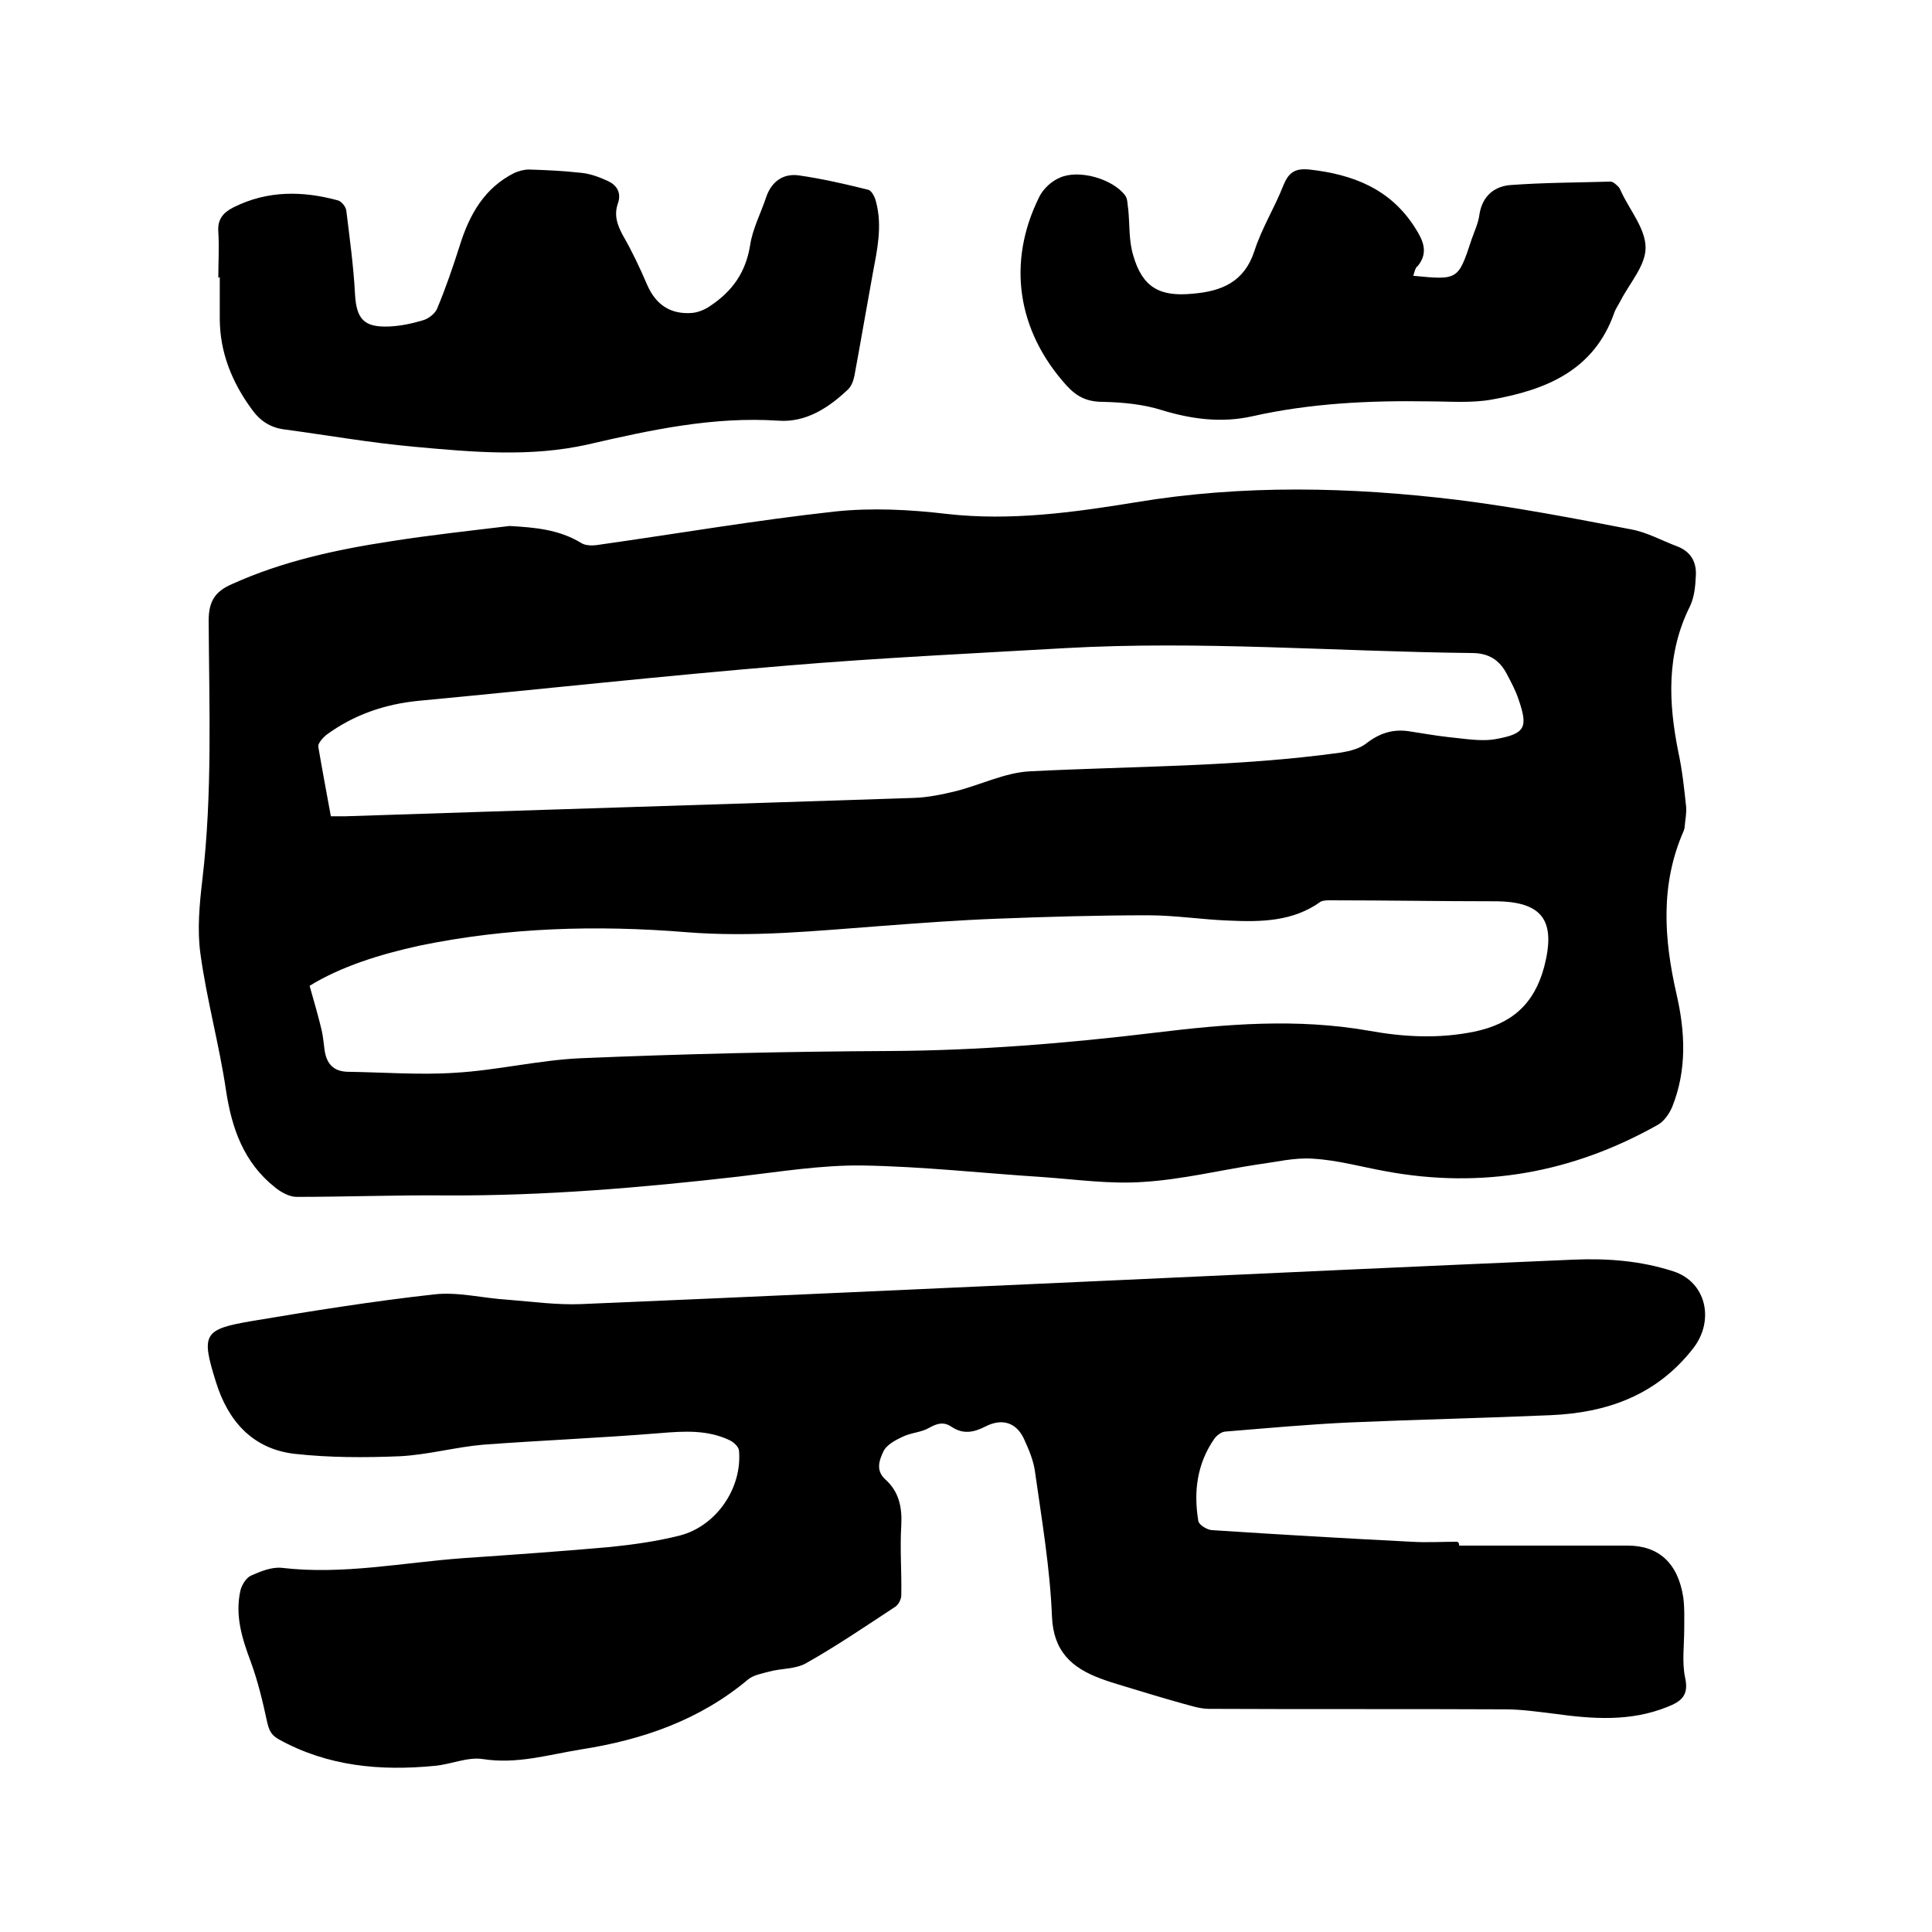 <svg enable-background="new 0 0 400 400" viewBox="0 0 400 400" xmlns="http://www.w3.org/2000/svg"><path d="m105.5 108.9c5.2.3 10.2.7 14.8 3.5.9.6 2.4.6 3.6.4 16.3-2.3 32.6-5.1 49-6.9 7.6-.8 15.5-.4 23.1.5 13.2 1.5 26.2-.3 39.1-2.4 22.2-3.7 44.5-3.2 66.7-.5 12 1.5 24 3.8 35.9 6.1 3.3.6 6.3 2.3 9.5 3.5 2.9 1.1 4.1 3.3 3.9 6.2-.1 2.1-.3 4.3-1.2 6.2-4.9 9.8-4.5 19.9-2.4 30.3.8 3.7 1.2 7.5 1.6 11.3.1 1.3-.2 2.7-.3 4 0 .3-.1.6-.2.9-4.9 11.1-4.1 22.4-1.5 33.8 1.8 7.8 2.2 15.7-.9 23.4-.6 1.4-1.7 3-3 3.7-17.6 9.9-36.3 13.3-56.3 9.6-5-.9-9.9-2.3-15-2.6-3.8-.3-7.7.7-11.6 1.2-7.8 1.2-15.6 3.1-23.5 3.6-6.9.5-13.9-.5-20.9-1-12.5-.8-24.9-2.2-37.4-2.4-8.5-.1-17.1 1.3-25.6 2.3-20.1 2.3-40.2 4-60.4 3.9-10.4-.1-20.7.3-31.1.3-1.5 0-3.3-1-4.5-2-6.4-5.1-8.9-12.1-10.1-20-1.4-9.5-4-18.8-5.3-28.3-.7-5-.2-10.3.4-15.4 2.1-17.8 1.4-35.7 1.3-53.6 0-4.1 1.4-6.1 4.9-7.6 10.4-4.7 21.5-7.1 32.6-8.8 8.2-1.3 16.5-2.2 24.8-3.2zm-41.4 95.2c1 3.5 1.8 6.3 2.5 9.2.3 1.3.4 2.7.6 4.1.4 2.8 1.8 4.4 4.7 4.5 7.5.1 15 .7 22.4.2 8.6-.5 17.2-2.6 25.8-3 21.3-.9 42.7-1.4 64.1-1.5 18.4-.1 36.8-1.6 55-3.8 14.7-1.8 29.4-3 44.2-.4 7.2 1.3 14.4 1.7 21.8.2 7.7-1.6 12.4-5.6 14.5-13.4 2.5-9.6-.3-13.6-10.3-13.6-11.3 0-22.6-.2-33.9-.2-.7 0-1.6 0-2.1.3-5.7 4.1-12.3 4.2-18.9 3.9-5.6-.2-11.2-1.1-16.8-1.1-10.4 0-20.7.3-31.1.7-8 .3-16 .9-24 1.5-13.5 1-26.8 2.4-40.5 1.3-18.4-1.5-37-1-55.3 2.8-8.2 1.8-16.2 4.3-22.7 8.3zm4.4-35.1h3.1c39.2-1.3 78.4-2.5 117.6-3.8 2.9-.1 5.8-.7 8.7-1.4 5.1-1.3 10.1-3.8 15.2-4.1 21.5-1.1 43.1-.9 64.6-3.9 1.8-.3 3.8-.8 5.2-1.9 2.7-2.1 5.5-3 8.8-2.5 2.7.4 5.4.9 8.1 1.2 3.3.3 6.8 1 10 .4 6-1.1 6.6-2.4 4.6-8.2-.6-1.8-1.5-3.5-2.4-5.2-1.5-2.9-3.7-4.4-7.3-4.4-28.1-.3-56.2-2.6-84.4-1-19.1 1.1-38.2 2-57.3 3.6-25.5 2.1-50.9 4.9-76.4 7.3-7 .7-13.4 2.9-19.1 7.1-.7.6-1.7 1.7-1.6 2.4.8 4.7 1.7 9.5 2.6 14.4z"/><path d="m302.1 320h34.9c6.4 0 10.4 3.6 11.5 10.7.3 2.2.2 4.4.2 6.6 0 3.4-.5 6.9.2 10.1.8 3.7-.9 4.9-3.7 6-7.7 3.1-15.5 2.5-23.5 1.4-3.3-.4-6.7-.9-10.1-.9-20.4-.1-40.9 0-61.3-.1-1.9 0-3.9-.7-5.8-1.2-4.3-1.2-8.5-2.5-12.8-3.8-1.3-.4-2.6-.8-3.9-1.3-5.9-2.2-9.7-5.6-10-12.8-.4-10-2.1-20-3.5-29.9-.3-2.4-1.3-4.7-2.3-6.9-1.6-3.4-4.5-4.3-7.9-2.6-2.5 1.3-4.7 1.7-7.1.1-1.6-1.1-3-.7-4.6.2-1.7 1-3.8 1-5.6 1.9-1.5.7-3.3 1.7-3.9 3-.8 1.7-1.7 3.9.4 5.8 2.8 2.5 3.5 5.7 3.3 9.5-.3 4.8.1 9.7 0 14.5 0 .8-.6 2-1.3 2.4-6.1 4-12.1 8.1-18.5 11.7-2.2 1.2-5.1 1-7.6 1.7-1.5.4-3.2.7-4.3 1.6-10 8.4-21.8 12.5-34.6 14.5-6.8 1.1-13.3 3.1-20.3 2-3.2-.5-6.6 1.1-10 1.4-11.3 1.1-22.2.1-32.3-5.5-1.6-.9-2-1.9-2.4-3.6-.9-4.2-1.9-8.4-3.4-12.5-1.8-4.8-3.3-9.6-2.1-14.8.3-1.1 1.2-2.6 2.2-3 2-.9 4.3-1.8 6.3-1.6 12.7 1.5 25.1-1.1 37.6-2 10.1-.7 20.2-1.4 30.3-2.3 4.9-.5 9.9-1.2 14.6-2.4 7.6-2 12.9-9.9 12.2-17.6-.1-.8-1.1-1.7-1.9-2.1-4.6-2.2-9.4-1.9-14.3-1.5-12.2 1-24.5 1.5-36.7 2.4-5.8.5-11.5 2.1-17.3 2.4-7.3.3-14.6.3-21.8-.5-8.7-1-13.8-6.8-16.3-14.9-3.1-9.9-2.6-10.9 7.5-12.6 12.5-2.1 25-4.1 37.6-5.5 5-.6 10.2.8 15.4 1.1 5 .4 10.1 1.1 15.1.9 35.9-1.5 71.8-3.2 107.8-4.8 32.5-1.5 65.1-3 97.6-4.4 7-.3 13.9.2 20.7 2.4 6.9 2.2 8.6 10.2 4.2 15.9-7.6 9.8-17.9 13.4-29.6 13.9-13.8.6-27.7.9-41.5 1.5-8.7.4-17.3 1.2-25.9 1.9-.8.1-1.7.8-2.2 1.5-3.6 5.2-4.3 11-3.3 17 .1.8 1.9 1.9 2.9 1.9 13.7.9 27.4 1.7 41.2 2.4 3.2.2 6.3 0 9.5 0 .4.2.4.5.4.8z"/><path d="m45.2 57.5c0-3.2.2-6.4 0-9.5-.2-2.6 1-4 3.2-5.1 7-3.5 14.3-3.4 21.6-1.4.7.2 1.6 1.3 1.7 2.1.7 5.8 1.5 11.5 1.8 17.3.3 5.1 1.8 6.9 7 6.7 2.4-.1 4.8-.6 7.1-1.3 1.1-.3 2.5-1.4 2.9-2.4 1.8-4.3 3.3-8.7 4.7-13.1 2-6.4 5.1-11.9 11.3-15 .9-.4 2-.7 3-.7 3.7.1 7.4.3 11 .7 1.8.2 3.7.9 5.4 1.7 1.9.9 2.8 2.5 2 4.7-.8 2.4-.1 4.4 1.1 6.6 1.9 3.3 3.5 6.7 5 10.2 1.8 4.1 4.8 6.1 9.2 5.8 1.3-.1 2.8-.7 3.9-1.5 4.5-3 7.3-6.9 8.2-12.5.5-3.4 2.2-6.6 3.3-9.9s3.5-5 6.7-4.6c4.9.7 9.7 1.8 14.5 3 .7.2 1.4 1.6 1.6 2.6 1.3 5 .2 9.9-.7 14.7-1.3 7.1-2.5 14.2-3.8 21.2-.2 1-.6 2.1-1.3 2.8-4 3.8-8.7 6.9-14.4 6.5-13.5-.9-26.4 1.9-39.4 4.9-11.9 2.7-24 1.6-36 .5-9-.8-18-2.4-27-3.6-2.9-.4-5-1.8-6.7-4.2-4.1-5.6-6.6-11.8-6.6-18.8 0-2.9 0-5.7 0-8.6-.1.2-.2.2-.3.2z"/><path d="m292.6 57.1c9.3.9 9.3.9 12.1-7.6.6-1.7 1.4-3.4 1.6-5.1.6-3.9 3.2-5.9 6.6-6.1 6.8-.5 13.7-.5 20.5-.7.6 0 1.2.6 1.7 1.1.3.3.4.7.6 1.1 1.8 3.8 5 7.6 5 11.5 0 3.7-3.3 7.3-5.2 11-.4.8-1 1.6-1.3 2.5-4.2 11.9-14.1 15.9-25.2 17.9-4.3.8-8.8.4-13.3.4-12.3-.2-24.5.4-36.5 3.1-6.3 1.4-12.5.6-18.7-1.3-3.8-1.2-8-1.6-12.1-1.7-3.3 0-5.4-1-7.6-3.4-10.2-11.3-12.4-25.5-5.6-39.1.8-1.6 2.5-3.2 4.2-3.9 3.9-1.8 10.9.2 13.5 3.6.6.7.5 1.9.7 3 .3 3.1.1 6.4 1 9.4 1.9 6.7 5.5 8.7 12.4 8 5.9-.5 10.6-2.4 12.7-8.8 1.5-4.7 4.2-9 6-13.6 1.1-2.7 2.4-3.6 5.4-3.3 9 1 16.8 4 21.9 12.1 1.6 2.5 2.8 5 .6 7.8-.6.4-.7 1.2-1 2.1z"/></svg>